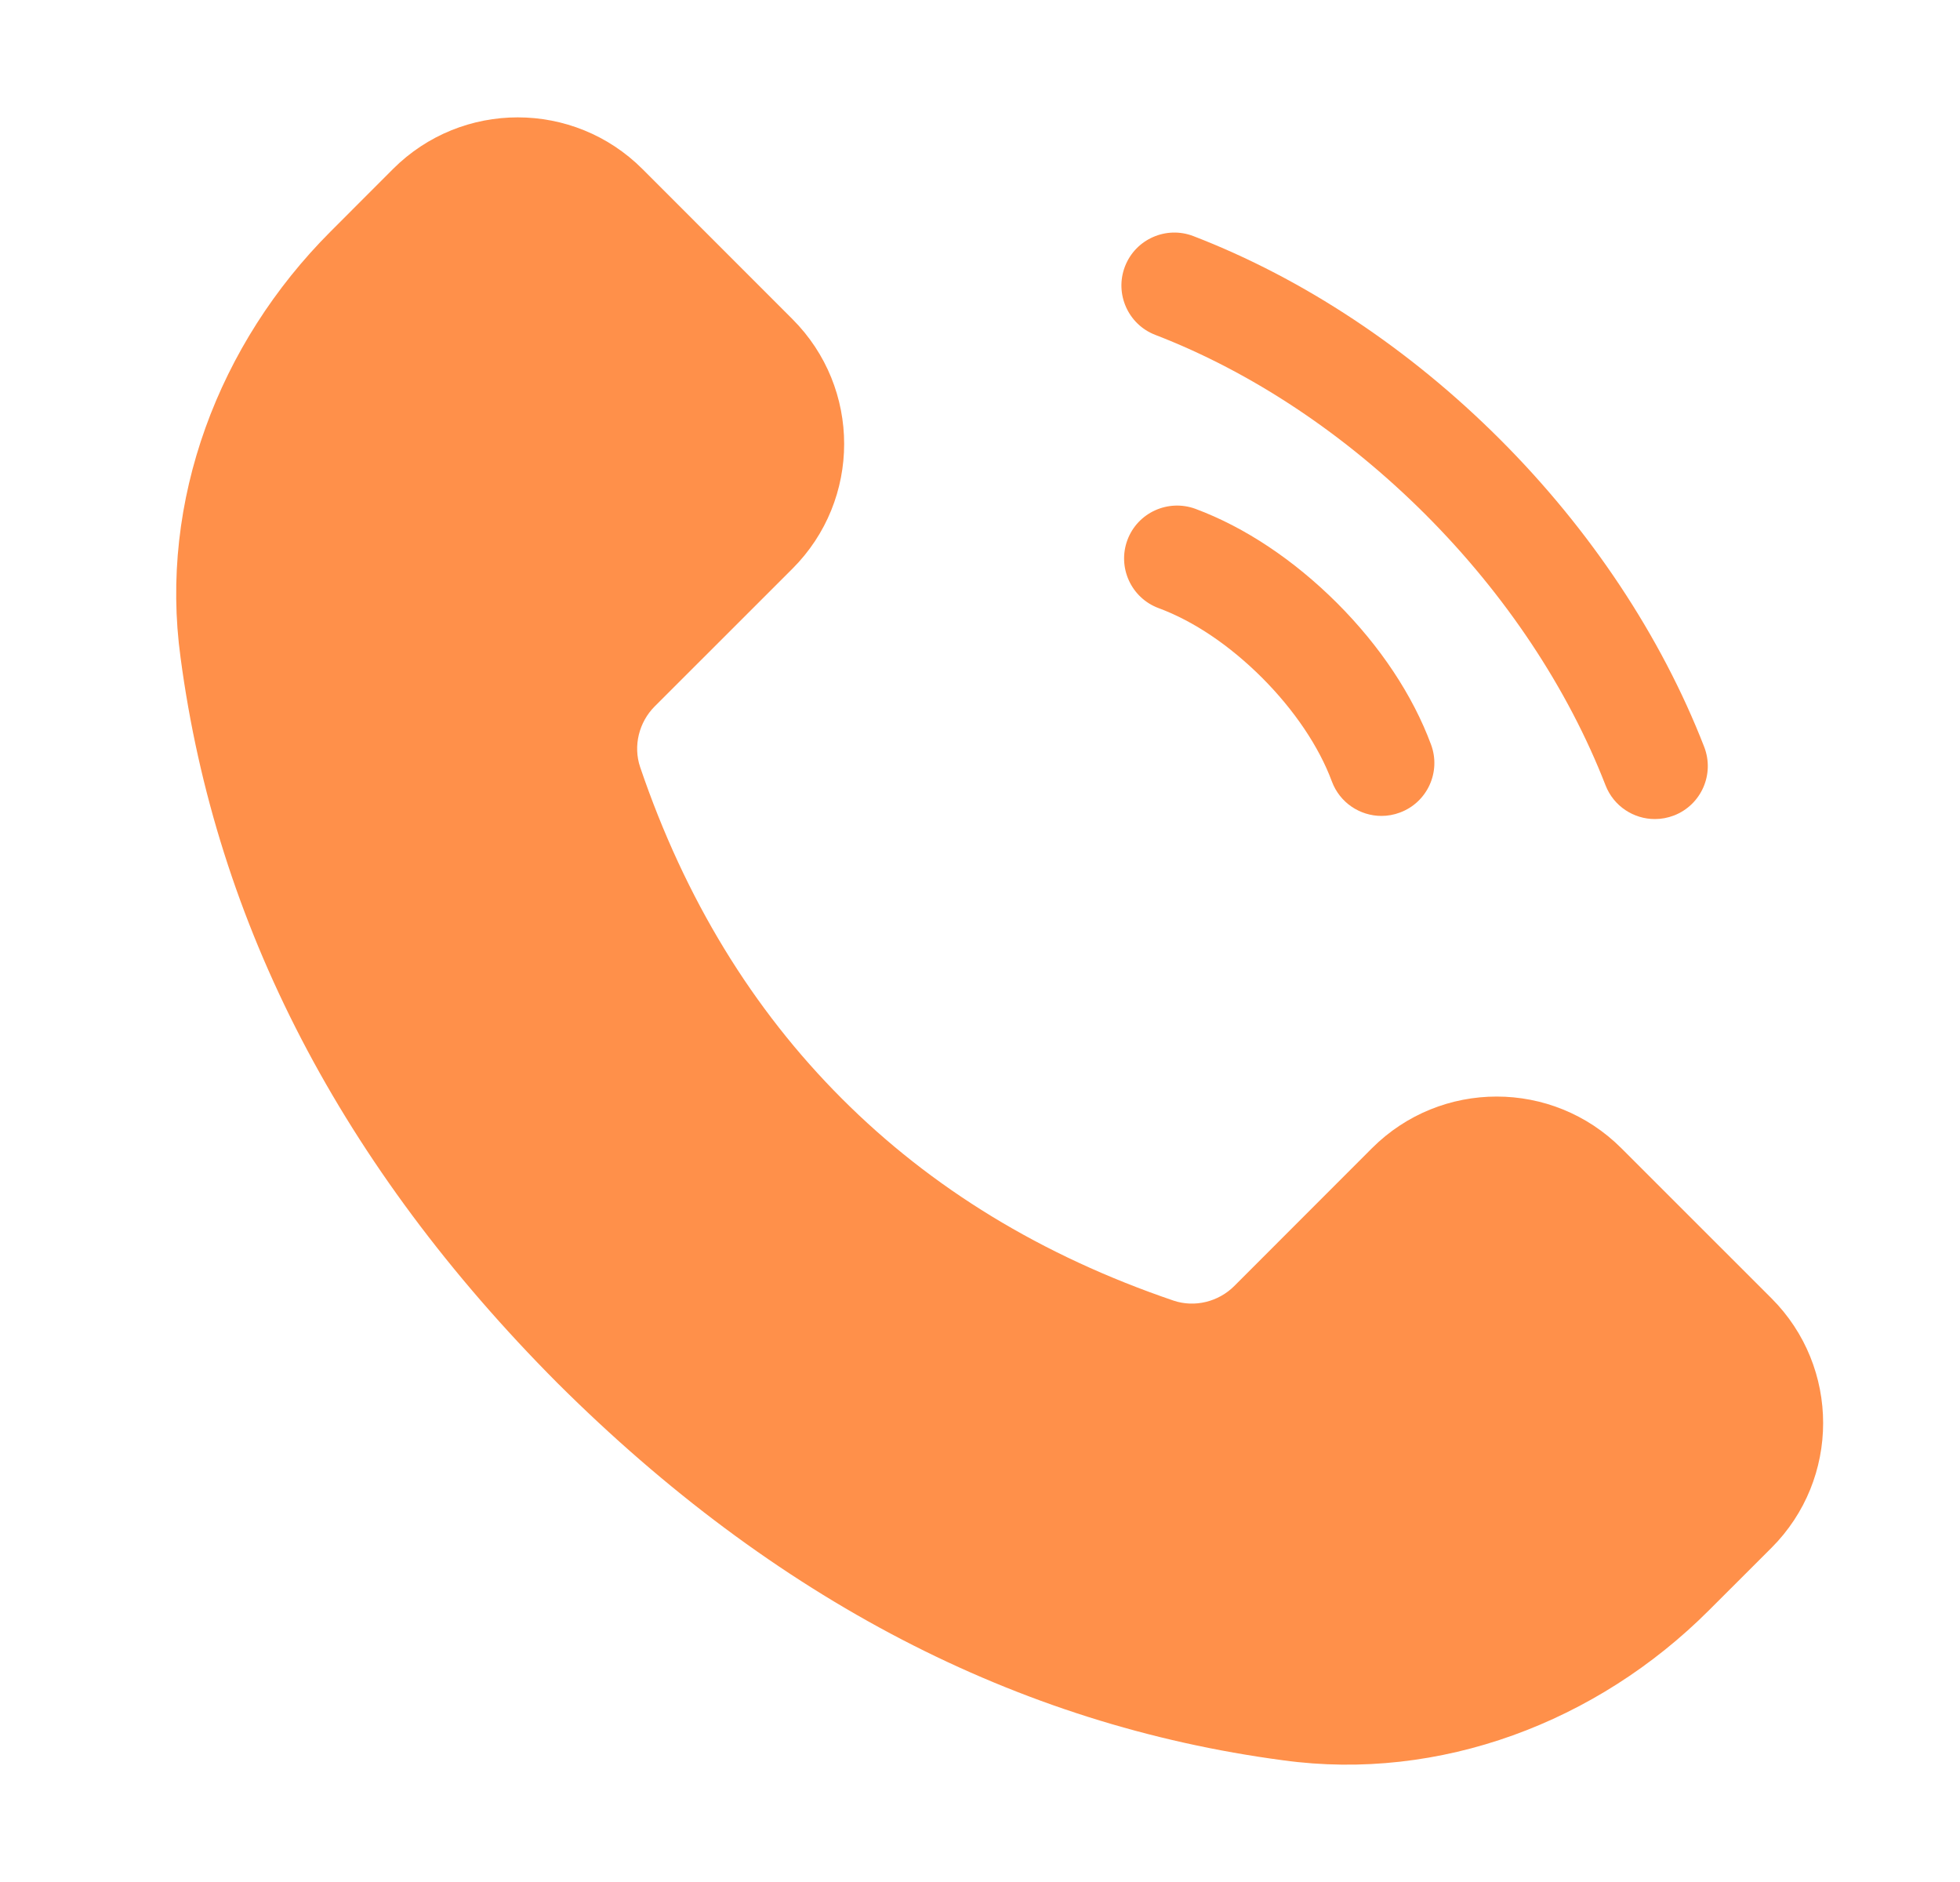 <svg width="25" height="24" viewBox="0 0 25 24" fill="none" xmlns="http://www.w3.org/2000/svg">
<path d="M14.737 4.271C15.966 4.745 17.157 5.537 18.181 6.56C19.202 7.581 19.997 8.776 20.479 10.015C20.583 10.282 20.838 10.445 21.108 10.445C21.19 10.445 21.272 10.43 21.353 10.399C21.701 10.263 21.872 9.872 21.737 9.524C21.188 8.113 20.288 6.758 19.135 5.605C17.978 4.448 16.626 3.552 15.222 3.011C14.875 2.877 14.483 3.05 14.349 3.398C14.215 3.746 14.389 4.138 14.737 4.271Z" fill="#FF904A"/>
<path d="M15.248 6.489C14.899 6.361 14.51 6.537 14.38 6.887C14.251 7.236 14.428 7.625 14.778 7.755C15.226 7.921 15.683 8.229 16.099 8.644C16.508 9.054 16.824 9.522 16.988 9.965C17.089 10.237 17.347 10.405 17.621 10.405C17.699 10.405 17.779 10.391 17.856 10.362C18.205 10.233 18.383 9.844 18.253 9.495C18.019 8.865 17.605 8.241 17.053 7.689C16.501 7.139 15.877 6.723 15.248 6.489Z" fill="#FF904A"/>
<path d="M10.739 14.011C9.599 12.871 8.737 11.465 8.165 9.782C8.074 9.512 8.15 9.209 8.351 9.008L10.108 7.252C10.987 6.373 10.987 4.949 10.108 4.07L8.195 2.156C7.316 1.277 5.891 1.277 5.012 2.156L4.216 2.953C2.788 4.381 2.028 6.386 2.303 8.385C2.754 11.784 4.359 14.874 7.112 17.639C9.877 20.392 12.967 21.997 16.366 22.448C18.365 22.723 20.37 21.963 21.798 20.535L22.595 19.739C23.474 18.86 23.474 17.435 22.595 16.556L20.681 14.643C19.802 13.764 18.378 13.764 17.499 14.643L15.743 16.4C15.542 16.601 15.239 16.677 14.969 16.586C13.285 16.013 11.879 15.152 10.739 14.011Z" fill="#FF904A"/>
</svg>
